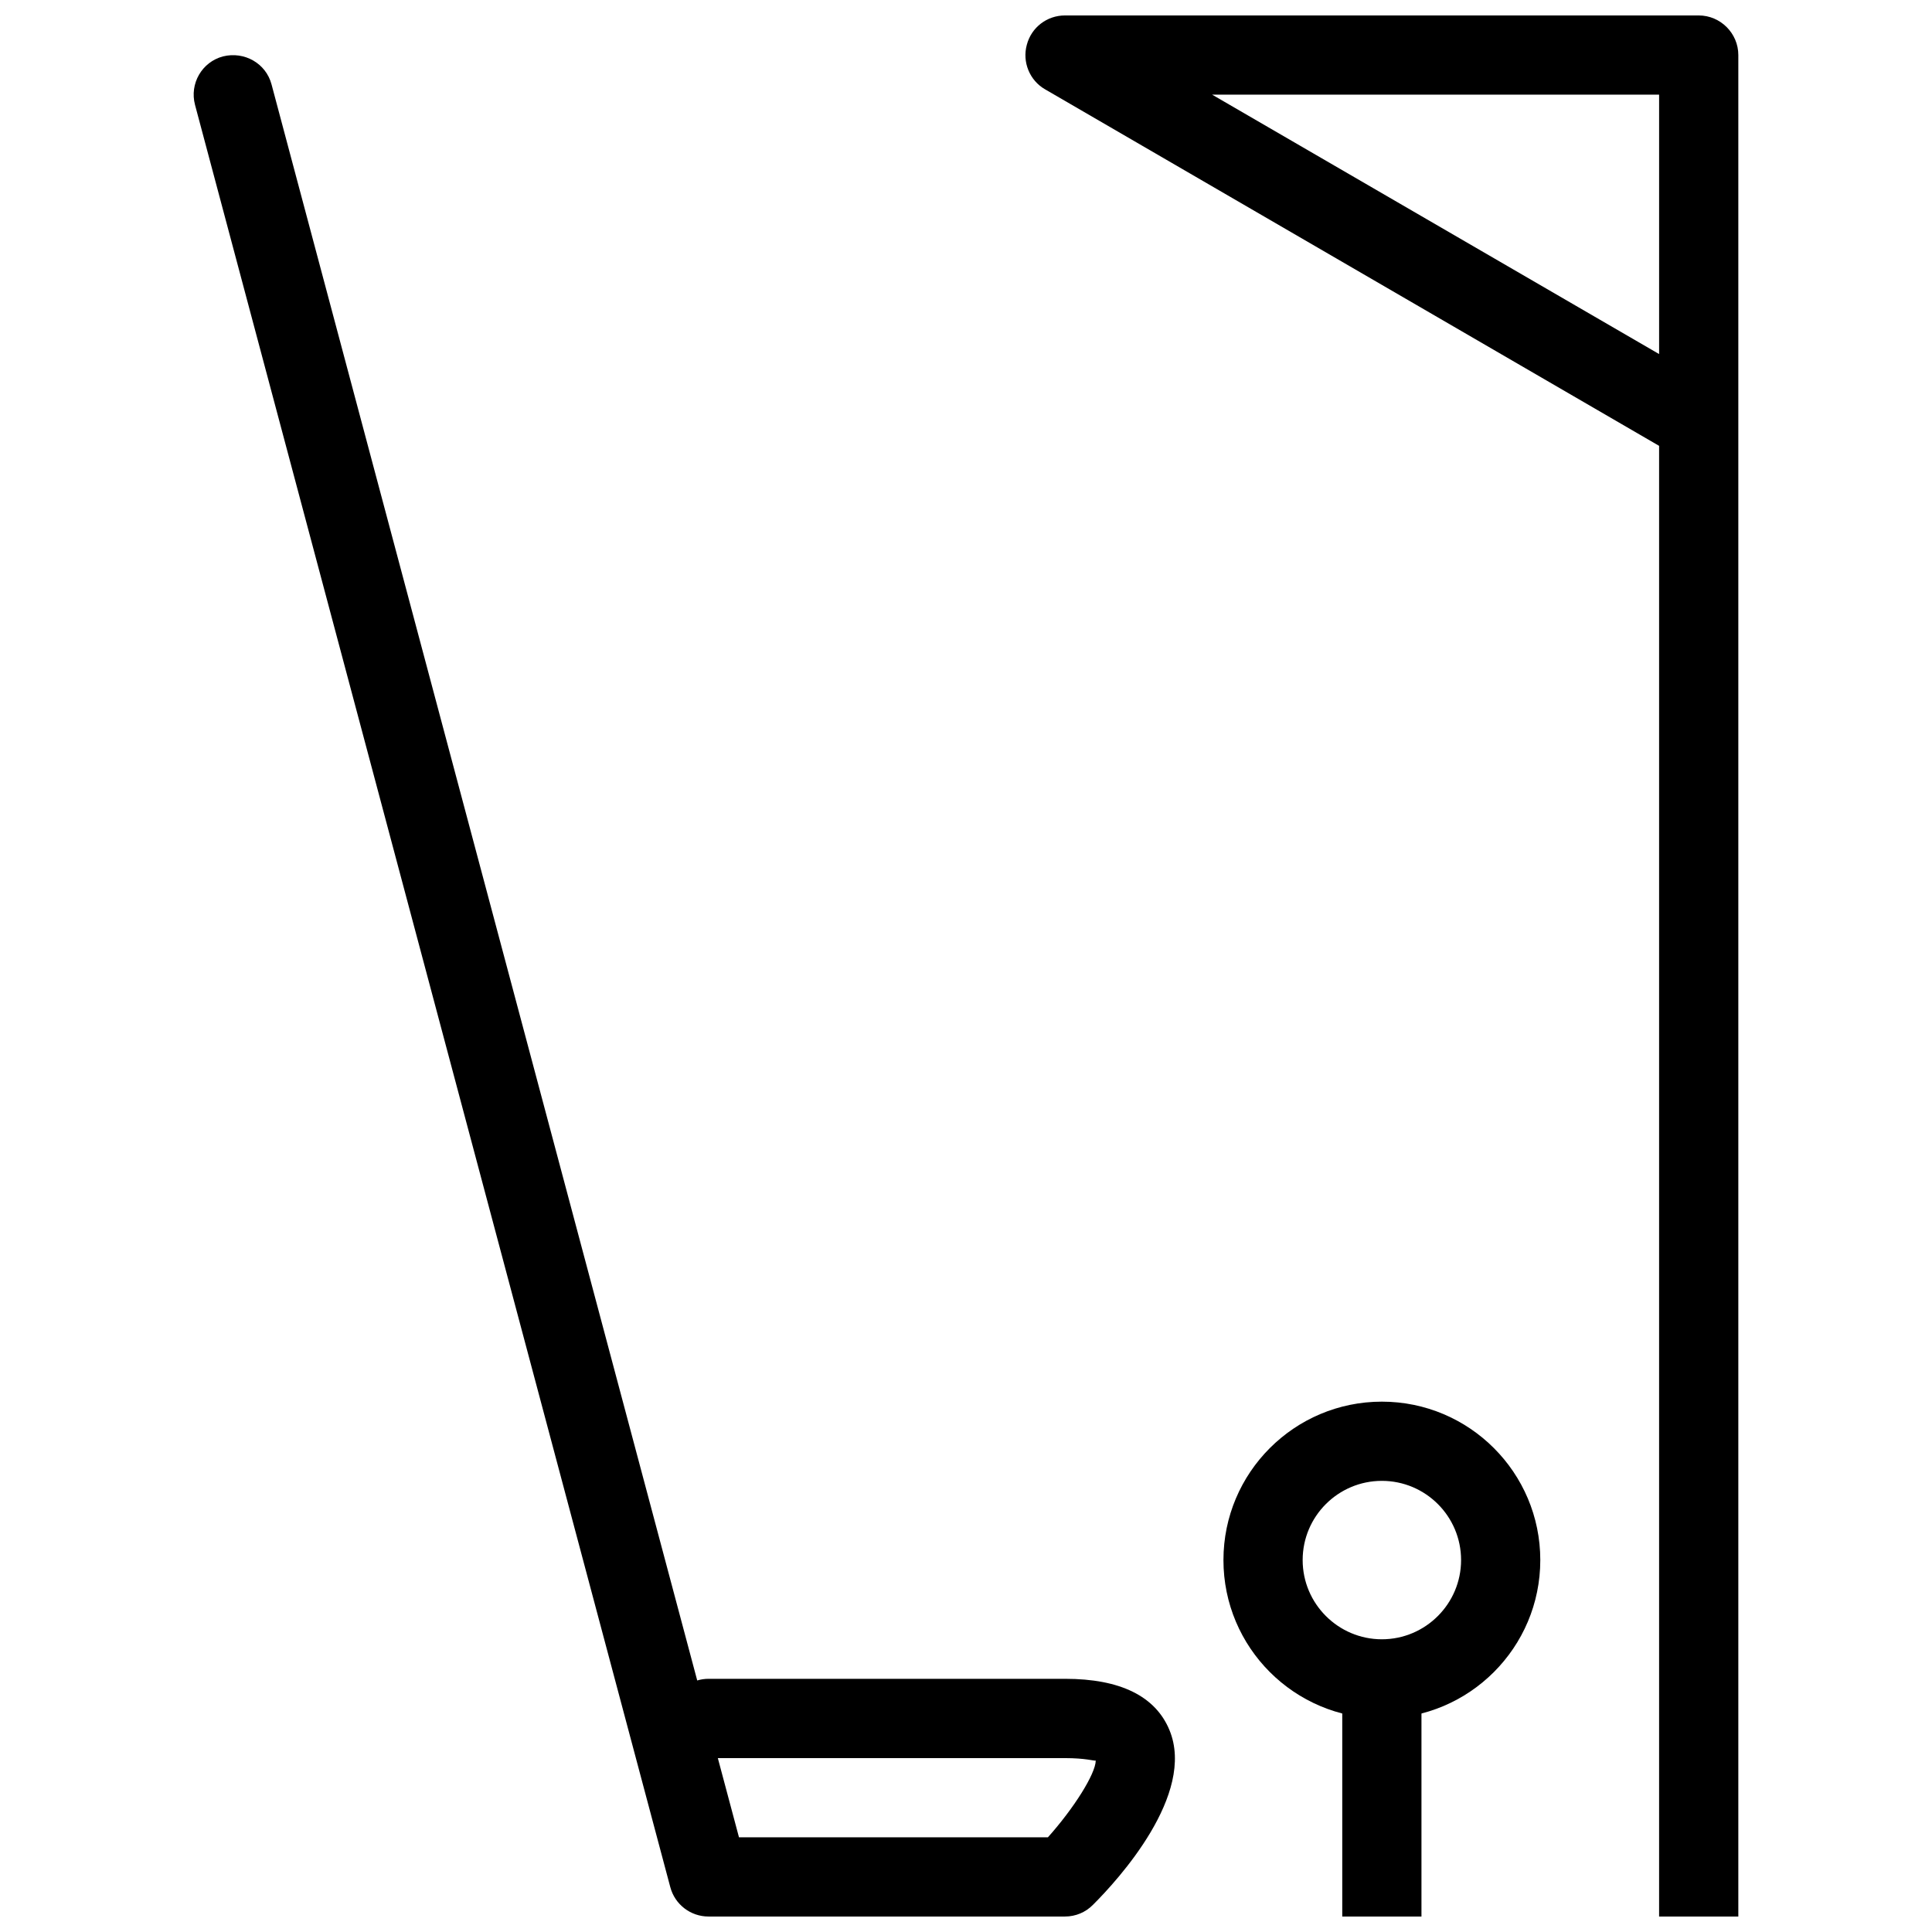 <?xml version="1.0" encoding="UTF-8"?>
<!-- The Best Svg Icon site in the world: iconSvg.co, Visit us! https://iconsvg.co -->
<svg width="800px" height="800px" version="1.1" viewBox="144 144 512 512" xmlns="http://www.w3.org/2000/svg">
 <defs>
  <clipPath id="c">
   <path d="m415 148.09h190v503.81h-190z"/>
  </clipPath>
  <clipPath id="b">
   <path d="m195 158h261v493.9h-261z"/>
  </clipPath>
  <clipPath id="a">
   <path d="m499 588h22v63.902h-22z"/>
  </clipPath>
 </defs>
 <g clip-path="url(#c)">
  <path d="m604.67 651.9h-20.992v-389.8l-0.02 0.043-162.69-94.465c-4.113-2.352-6.109-7.262-4.848-11.82 1.219-4.617 5.352-7.766 10.117-7.766h167.94c5.773 0 10.496 4.746 10.496 10.496v493.31zm-139.45-482.82 118.46 68.75v-68.75z"/>
 </g>
 <g clip-path="url(#b)">
  <path d="m426.24 651.9h-94.465c-4.766 0-8.922-3.191-10.141-7.789l-125.95-472.32c-1.492-5.625 1.828-11.379 7.43-12.848 5.625-1.387 11.355 1.805 12.848 7.43l112.81 422.97c0.945-0.293 1.973-0.441 3.023-0.441h94.465c14.609 0 23.93 4.598 27.648 13.562 7.094 17.086-13.688 39.801-20.258 46.328-1.953 1.996-4.617 3.106-7.41 3.106zm-86.402-20.992h81.867c6.824-7.621 12.617-16.773 12.68-20.34-0.461 0.125-2.707-0.652-8.164-0.652h-91.988z"/>
 </g>
 <path d="m510.21 599.42c-23.176 0-41.984-18.809-41.984-41.984s18.809-41.984 41.984-41.984 41.984 18.809 41.984 41.984-18.809 41.984-41.984 41.984zm0-62.977c-11.566 0-20.992 9.383-20.992 20.992 0 11.566 9.426 20.992 20.992 20.992 11.566 0 20.992-9.426 20.992-20.992 0-11.609-9.426-20.992-20.992-20.992z"/>
 <g clip-path="url(#a)">
  <path d="m499.71 588.93h20.992v62.977h-20.992z"/>
 </g>
</svg>